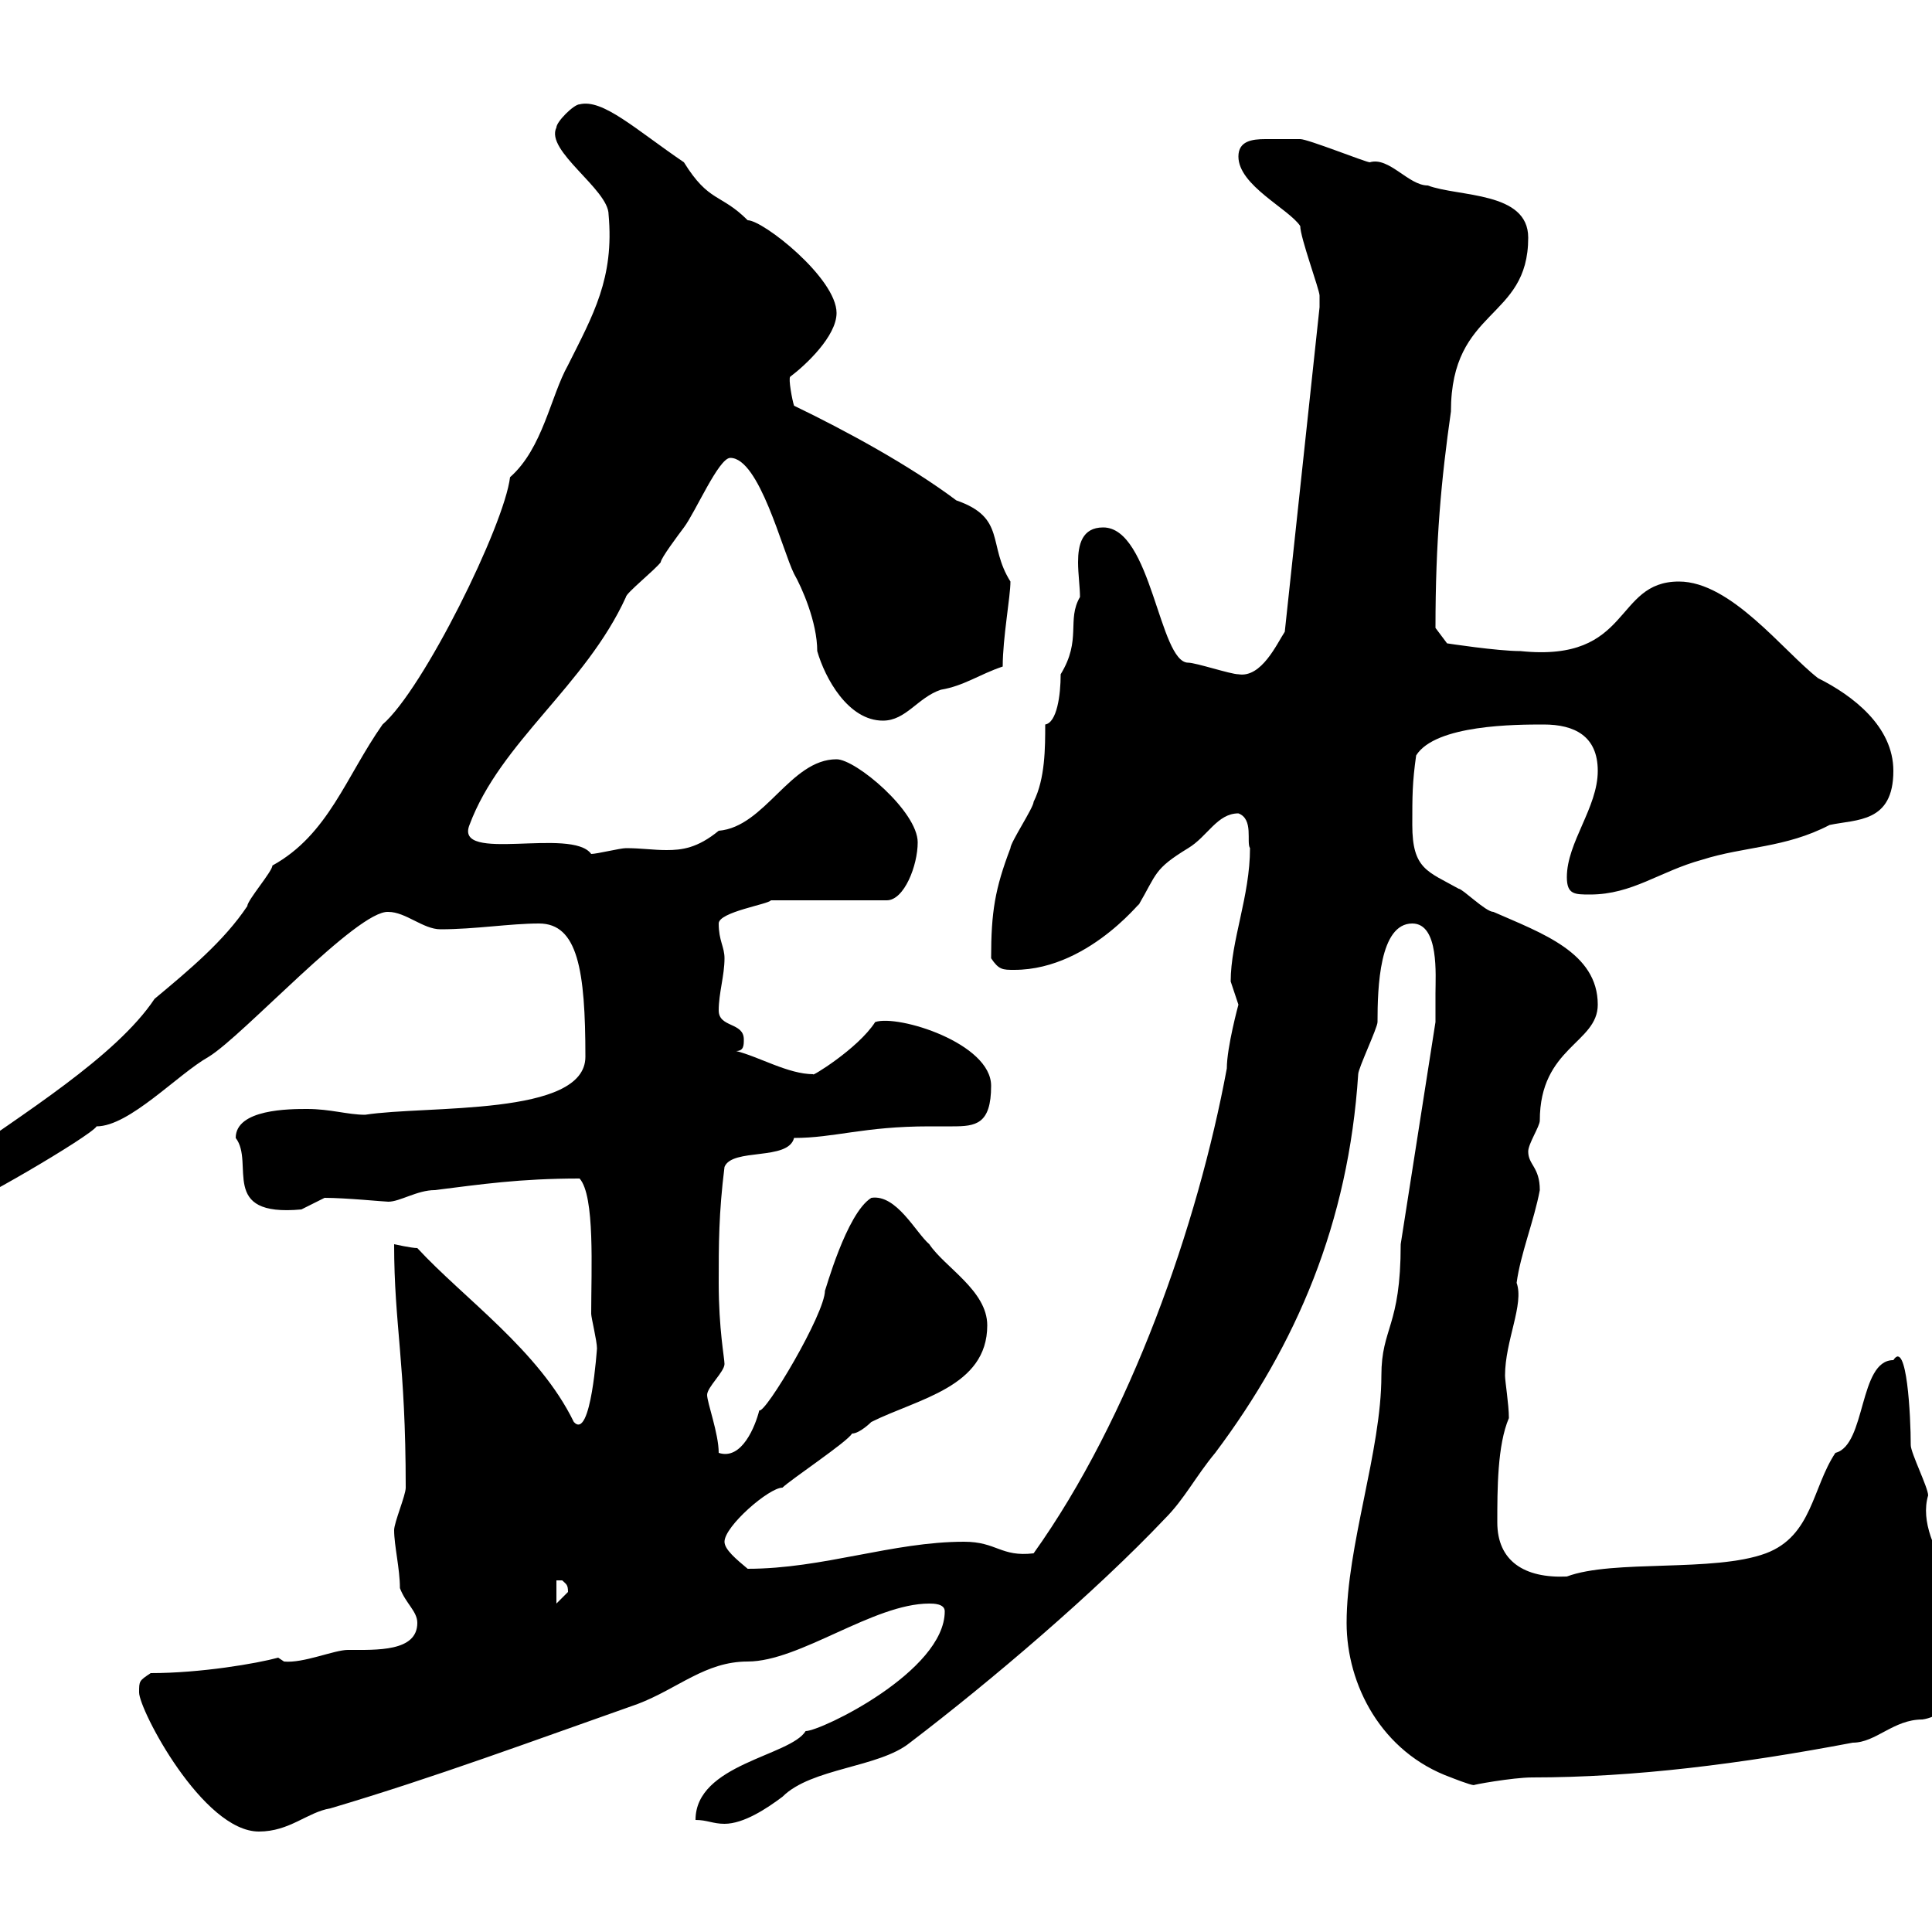 <svg xmlns="http://www.w3.org/2000/svg" xmlns:xlink="http://www.w3.org/1999/xlink" width="300" height="300"><path d="M21.60 262.80C21.60 265.50 31.50 284.40 40.20 284.40C45 284.40 47.70 281.40 51.30 280.80C67.50 276 82.80 270.30 99 264.60C105.30 262.20 109.50 258 116.10 258C124.20 258 135.60 249 144.30 249C144.90 249 146.70 249 146.70 250.20C146.70 259.50 127.50 268.80 125.10 268.80C122.70 272.70 108 273.90 108 282.60C109.80 282.60 110.70 283.20 112.50 283.20C115.50 283.20 119.10 280.80 121.50 279C126 274.50 136.50 274.50 141.30 270.60C153.90 261 170.10 247.20 180.90 235.80C183.90 232.80 185.70 229.20 188.70 225.60C201.30 208.80 209.40 189.90 210.90 166.80C210.90 165.90 213.90 159.60 213.90 158.70C213.90 153.30 214.20 143.40 219.30 143.40C223.50 143.40 222.90 151.50 222.90 154.20C222.90 156 222.90 158.70 222.90 158.70L217.50 193.20C217.50 206.10 214.50 206.10 214.50 213.60C214.50 225.30 209.10 240 209.10 252C209.10 261.60 214.50 272.10 225.30 276C225.30 276 228.30 277.20 228.90 277.20C228.30 277.20 234.90 276 237.90 276C253.80 276 270.30 273.90 287.70 270.60C291.30 270.60 294 267 298.50 267C303 266.40 308.40 259.80 308.40 254.40C308.40 250.80 297 240.30 299.40 232.20C299.40 231 296.70 225.60 296.70 224.40C296.70 219.90 296.10 207.90 294 211.20C288.60 211.20 289.80 224.40 285 225.60C281.40 231 281.40 238.50 274.20 241.20C266.10 244.20 250.50 242.10 243.30 244.80C236.70 245.10 232.50 242.40 232.50 236.40C232.50 231.30 232.50 224.40 234.30 220.20C234.30 218.10 233.70 214.50 233.70 213.60C233.70 208.20 236.70 202.50 235.50 199.20C236.10 194.70 238.20 189.60 239.10 184.80C239.10 181.20 237.30 180.90 237.30 178.80C237.30 177.60 239.10 174.90 239.10 174C239.10 162.60 248.10 162 248.10 156C248.10 147.90 239.40 144.90 231.90 141.60C230.70 141.60 227.10 138 226.50 138C221.70 135.30 219.30 135 219.30 128.10C219.30 123.60 219.30 121.50 219.90 117.30C222.90 112.50 235.50 112.50 239.70 112.50C244.50 112.50 248.10 114.30 248.10 119.70C248.10 125.40 243.30 130.80 243.30 136.20C243.30 138.90 244.50 138.90 246.90 138.90C253.50 138.90 257.70 135.30 264.30 133.50C270.90 131.40 277.20 131.70 284.10 128.10C288.30 127.20 294 127.80 294 119.70C294 112.80 287.70 108 282.30 105.30C276.90 101.10 268.80 90.30 260.70 90.30C250.50 90.30 253.50 102.90 236.10 101.10C232.50 101.10 224.70 99.90 224.70 99.90L222.90 97.50C222.90 84 223.80 74.40 225.30 63.90C225.30 47.70 237.30 49.80 237.30 36.90C237.30 29.70 226.50 30.60 221.70 28.80C218.70 28.80 215.70 24.30 212.70 25.20C212.10 25.20 203.10 21.60 201.90 21.60C200.70 21.60 198.30 21.60 196.50 21.60C194.40 21.60 192.30 21.90 192.30 24.30C192.30 28.80 200.10 32.40 201.90 35.10C201.90 36.90 204.90 45 204.90 45.90C204.90 45.90 204.90 47.70 204.90 47.70L199.50 98.10C198.30 99.90 195.90 105.30 192.30 104.70C191.10 104.70 185.70 102.90 184.50 102.90C180 102.90 178.80 81.90 171.30 81.90C168 81.90 167.40 84.60 167.40 87.30C167.40 89.10 167.70 91.20 167.70 92.70C165.60 96.30 168 99.30 164.70 104.70C164.70 108 164.10 112.20 162.30 112.50C162.30 116.10 162.30 120.90 160.50 124.50C160.50 125.40 156.90 130.80 156.90 131.70C154.50 138 153.90 141.60 153.90 148.80C155.10 150.60 155.70 150.60 157.50 150.60C169.80 150.60 178.50 138 176.70 140.70C179.70 135.60 179.10 135 184.50 131.70C187.50 129.90 189 126.30 192.30 126.30C194.70 127.20 193.50 130.80 194.10 131.70C194.10 139.20 191.10 146.10 191.10 152.40C191.10 152.40 192.30 156 192.30 156C192.30 156 190.50 162.60 190.50 165.90C186 190.20 175.50 220.20 160.50 241.20C155.40 241.80 154.80 239.40 149.70 239.40C138.60 239.40 127.80 243.60 116.10 243.60C114.30 242.10 112.50 240.60 112.50 239.40C112.50 237 119.40 231 121.50 231C122.70 229.80 131.70 223.80 132.30 222.60C133.50 222.60 135.30 220.80 135.30 220.80C142.50 217.20 153.30 215.40 153.30 205.80C153.30 200.40 146.70 196.80 144.30 193.20C142.20 191.40 139.20 185.40 135.30 186C131.40 188.40 128.10 200.70 128.10 200.40C128.10 204 118.80 219.60 117.90 219C117.30 221.40 115.20 226.80 111.60 225.60C111.60 222.60 109.80 217.80 109.80 216.60C109.80 215.40 112.50 213 112.50 211.80C112.50 210.90 111.60 206.40 111.60 199.20C111.60 193.20 111.60 188.40 112.50 181.20C113.70 178.20 122.40 180.30 123.30 176.70C129.60 176.70 134.10 174.90 144.30 174.90C145.50 174.90 146.70 174.90 147.90 174.90C151.50 174.90 153.90 174.60 153.90 168.60C153.90 162 139.50 157.50 135.90 158.70C133.20 162.90 125.70 167.40 126.30 166.80C122.40 166.80 117.90 164.10 114.30 163.20C115.50 163.20 115.50 162.30 115.50 161.40C115.50 158.70 111.60 159.60 111.60 156.90C111.60 154.20 112.50 151.50 112.50 148.80C112.50 147 111.60 146.10 111.60 143.40C111.60 141.60 119.40 140.40 119.70 139.80L137.70 139.80C140.40 139.80 142.50 134.40 142.50 130.80C142.50 126 132.90 117.90 129.90 117.90C122.70 117.90 118.80 128.40 111.60 129C108.30 131.70 105.90 132 103.50 132C101.40 132 99.60 131.70 97.20 131.70C96.30 131.70 92.70 132.60 91.80 132.60C88.80 128.40 70.50 134.10 72.90 128.10C77.70 115.20 90.90 106.50 97.20 92.70C97.20 92.10 101.70 88.50 102.60 87.30C102.60 86.70 105.30 83.10 106.20 81.90C108 79.50 111.60 71.10 113.40 71.10C117.90 71.10 121.50 85.50 123.30 89.10C124.50 91.20 126.90 96.60 126.90 101.10C128.10 105.30 131.70 111.90 137.10 111.90C140.70 111.90 142.50 108.30 146.10 107.10C149.70 106.50 152.10 104.70 155.70 103.50C155.70 99 156.90 92.70 156.90 90.30C153.30 84.60 156.30 80.40 148.50 77.70C141.30 72.30 131.40 66.90 123.30 63C123 62.10 122.40 58.80 122.70 58.50C125.10 56.70 129.90 52.20 129.90 48.60C129.90 43.20 118.50 34.20 116.10 34.20C111.90 30 110.10 31.50 106.20 25.20C98.70 20.10 93.60 15.30 90 16.20C89.10 16.20 86.40 18.90 86.40 19.80C84.60 23.40 94.50 29.40 94.50 33.30C95.40 43.20 92.10 48.90 88.20 56.70C85.50 61.50 84.30 69.60 79.20 74.10C78.30 81.60 65.70 107.10 59.40 112.50C53.70 120.60 51 129.60 42.30 134.40C42.30 135.30 38.40 139.80 38.40 140.70C34.80 146.10 29.40 150.60 24 155.10C18 164.10 3.30 173.10-7.20 180.60C-9 181.20-9 183-9 184.80C-9 186.60-9 187.80-7.20 187.80C-5.40 187.80 14.10 176.40 15 174.90C20.10 174.90 27.60 166.80 32.40 164.10C37.80 160.80 55.50 141.30 60.30 141.60C63 141.60 65.70 144.30 68.40 144.30C73.80 144.30 79.20 143.40 83.70 143.40C89.70 143.40 90.90 150.60 90.90 164.10C90.90 173.40 66.30 171.60 56.70 173.10C54 173.10 51.30 172.20 47.70 172.20C45 172.20 36.60 172.20 36.60 176.70C39.60 180.60 33.90 189 46.80 187.80C46.80 187.80 50.40 186 50.40 186C53.70 186 59.70 186.60 60.30 186.60C62.10 186.60 64.80 184.80 67.50 184.80C74.70 183.90 80.70 183 90 183C92.40 185.70 91.80 197.10 91.80 204C91.80 204.60 92.70 208.20 92.70 209.40C92.70 209.10 91.80 223.80 89.10 220.80C83.70 209.70 72 201.60 64.80 193.80C63.90 193.80 61.20 193.20 61.20 193.20C61.20 205.80 63 211.50 63 231C63 232.20 61.20 236.40 61.20 237.60C61.20 240 62.10 243.60 62.10 246.60C63 249 64.80 250.20 64.80 252C64.80 256.50 58.50 256.20 54 256.20C51.90 256.20 47.10 258.30 44.10 258C44.10 258 43.20 257.40 43.20 257.40C39.90 258.30 31.20 259.80 23.40 259.80C21.60 261 21.60 261 21.60 262.80ZM86.40 245.40C86.40 245.40 86.40 245.40 87.30 245.40C87.90 246 88.20 246 88.20 247.20C88.20 247.20 86.40 249 86.40 249Z"/></svg>